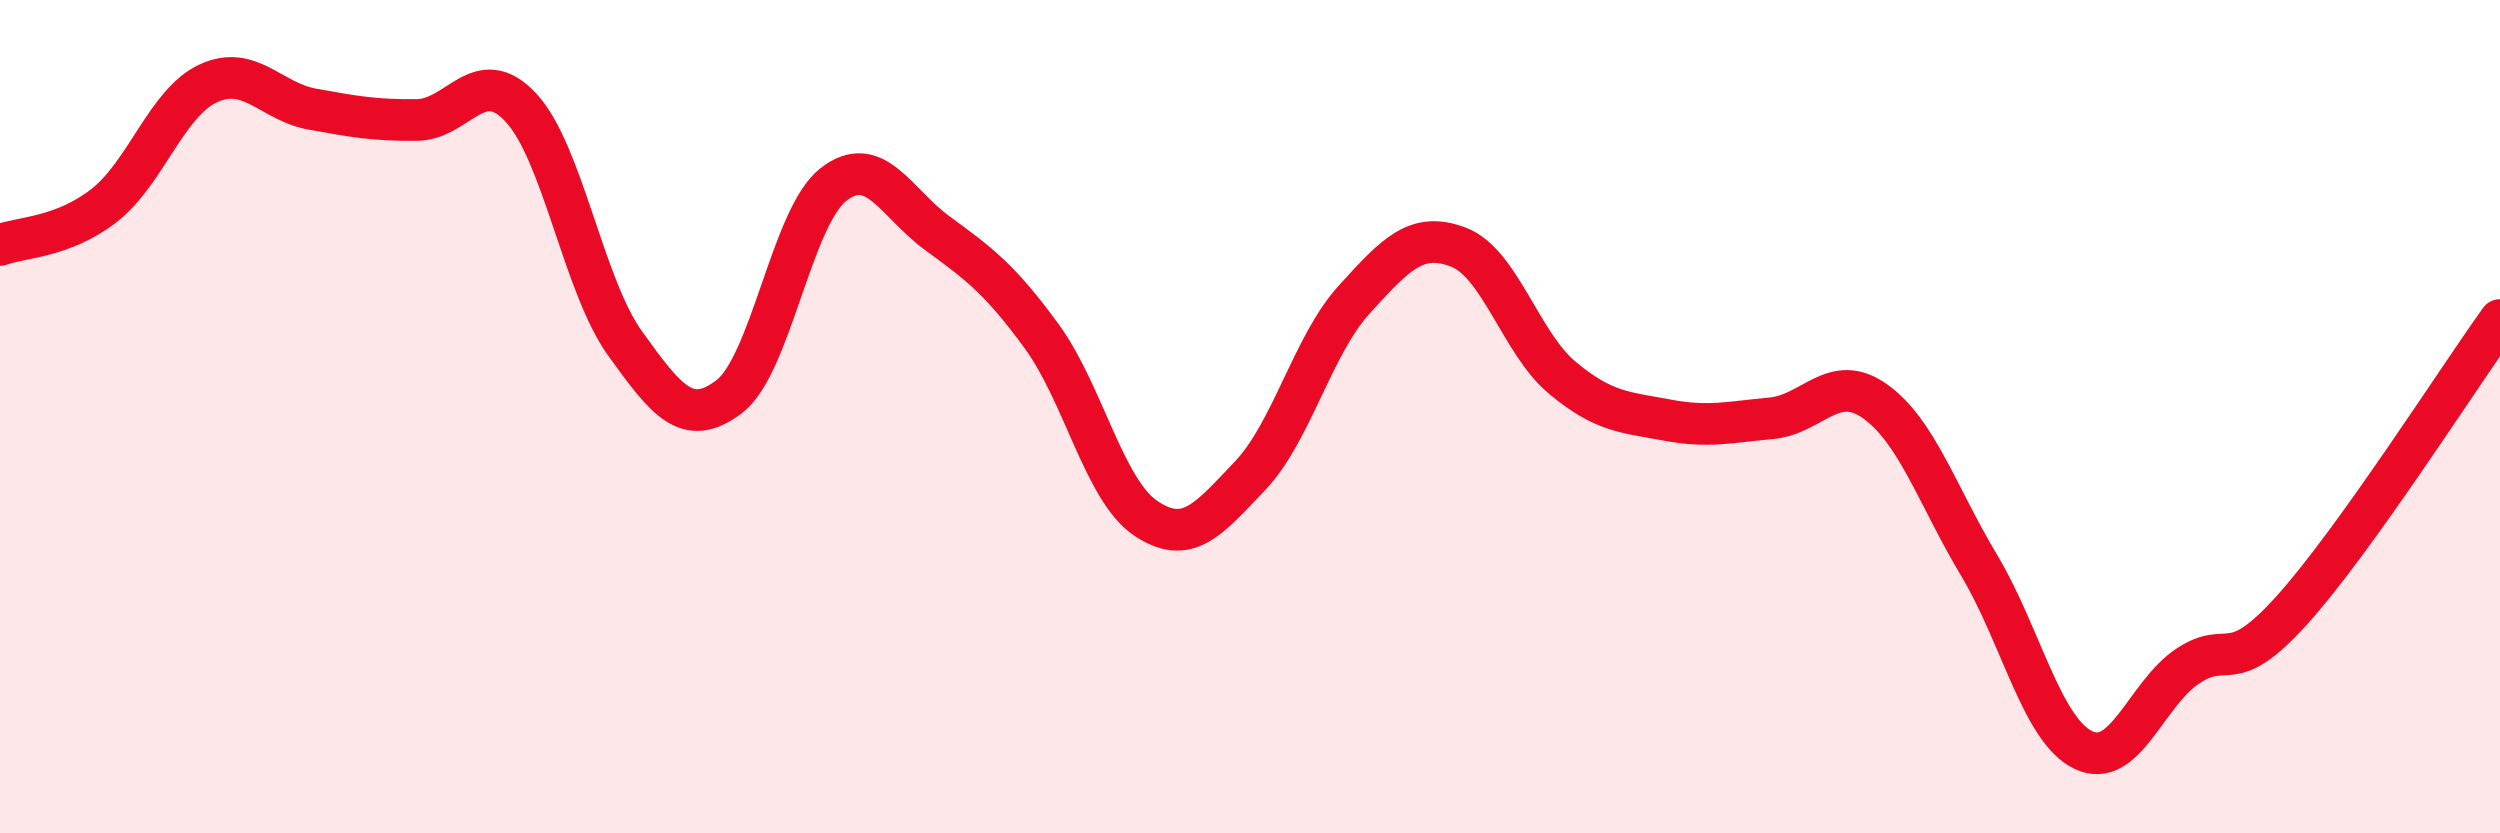 
    <svg width="60" height="20" viewBox="0 0 60 20" xmlns="http://www.w3.org/2000/svg">
      <path
        d="M 0,5.88 C 0.5,5.69 1.5,5.71 2.5,4.93 C 3.5,4.15 4,2.46 5,2 C 6,1.54 6.5,2.44 7.5,2.62 C 8.5,2.8 9,2.89 10,2.88 C 11,2.87 11.5,1.51 12.5,2.58 C 13.5,3.65 14,6.85 15,8.24 C 16,9.63 16.5,10.28 17.5,9.52 C 18.5,8.76 19,5.21 20,4.43 C 21,3.65 21.5,4.87 22.5,5.6 C 23.5,6.33 24,6.7 25,8.07 C 26,9.44 26.5,11.77 27.5,12.44 C 28.5,13.11 29,12.47 30,11.42 C 31,10.37 31.5,8.29 32.5,7.19 C 33.5,6.09 34,5.55 35,5.93 C 36,6.31 36.5,8.24 37.5,9.07 C 38.5,9.9 39,9.89 40,10.08 C 41,10.27 41.5,10.13 42.5,10.04 C 43.5,9.95 44,8.92 45,9.63 C 46,10.34 46.5,11.9 47.5,13.57 C 48.5,15.24 49,17.52 50,18 C 51,18.48 51.5,16.66 52.5,15.99 C 53.5,15.32 53.5,16.31 55,14.65 C 56.5,12.99 59,9.07 60,7.68L60 20L0 20Z"
        fill="#EB0A25"
        opacity="0.1"
        stroke-linecap="round"
        stroke-linejoin="round"
      />
      <path
        d="M 0,5.88 C 0.5,5.69 1.5,5.71 2.5,4.93 C 3.5,4.15 4,2.46 5,2 C 6,1.54 6.5,2.44 7.5,2.62 C 8.5,2.8 9,2.89 10,2.88 C 11,2.87 11.5,1.51 12.5,2.58 C 13.5,3.65 14,6.85 15,8.24 C 16,9.63 16.5,10.28 17.5,9.52 C 18.5,8.76 19,5.21 20,4.43 C 21,3.65 21.5,4.87 22.5,5.6 C 23.5,6.33 24,6.7 25,8.07 C 26,9.44 26.5,11.77 27.5,12.44 C 28.5,13.11 29,12.47 30,11.42 C 31,10.37 31.5,8.29 32.5,7.19 C 33.5,6.09 34,5.55 35,5.93 C 36,6.31 36.5,8.24 37.5,9.07 C 38.5,9.9 39,9.89 40,10.08 C 41,10.27 41.5,10.13 42.5,10.04 C 43.5,9.95 44,8.92 45,9.63 C 46,10.34 46.5,11.9 47.5,13.57 C 48.5,15.24 49,17.52 50,18 C 51,18.48 51.5,16.66 52.5,15.99 C 53.5,15.32 53.5,16.31 55,14.65 C 56.5,12.99 59,9.07 60,7.68"
        stroke="#EB0A25"
        stroke-width="1"
        fill="none"
        stroke-linecap="round"
        stroke-linejoin="round"
      />
    </svg>
  